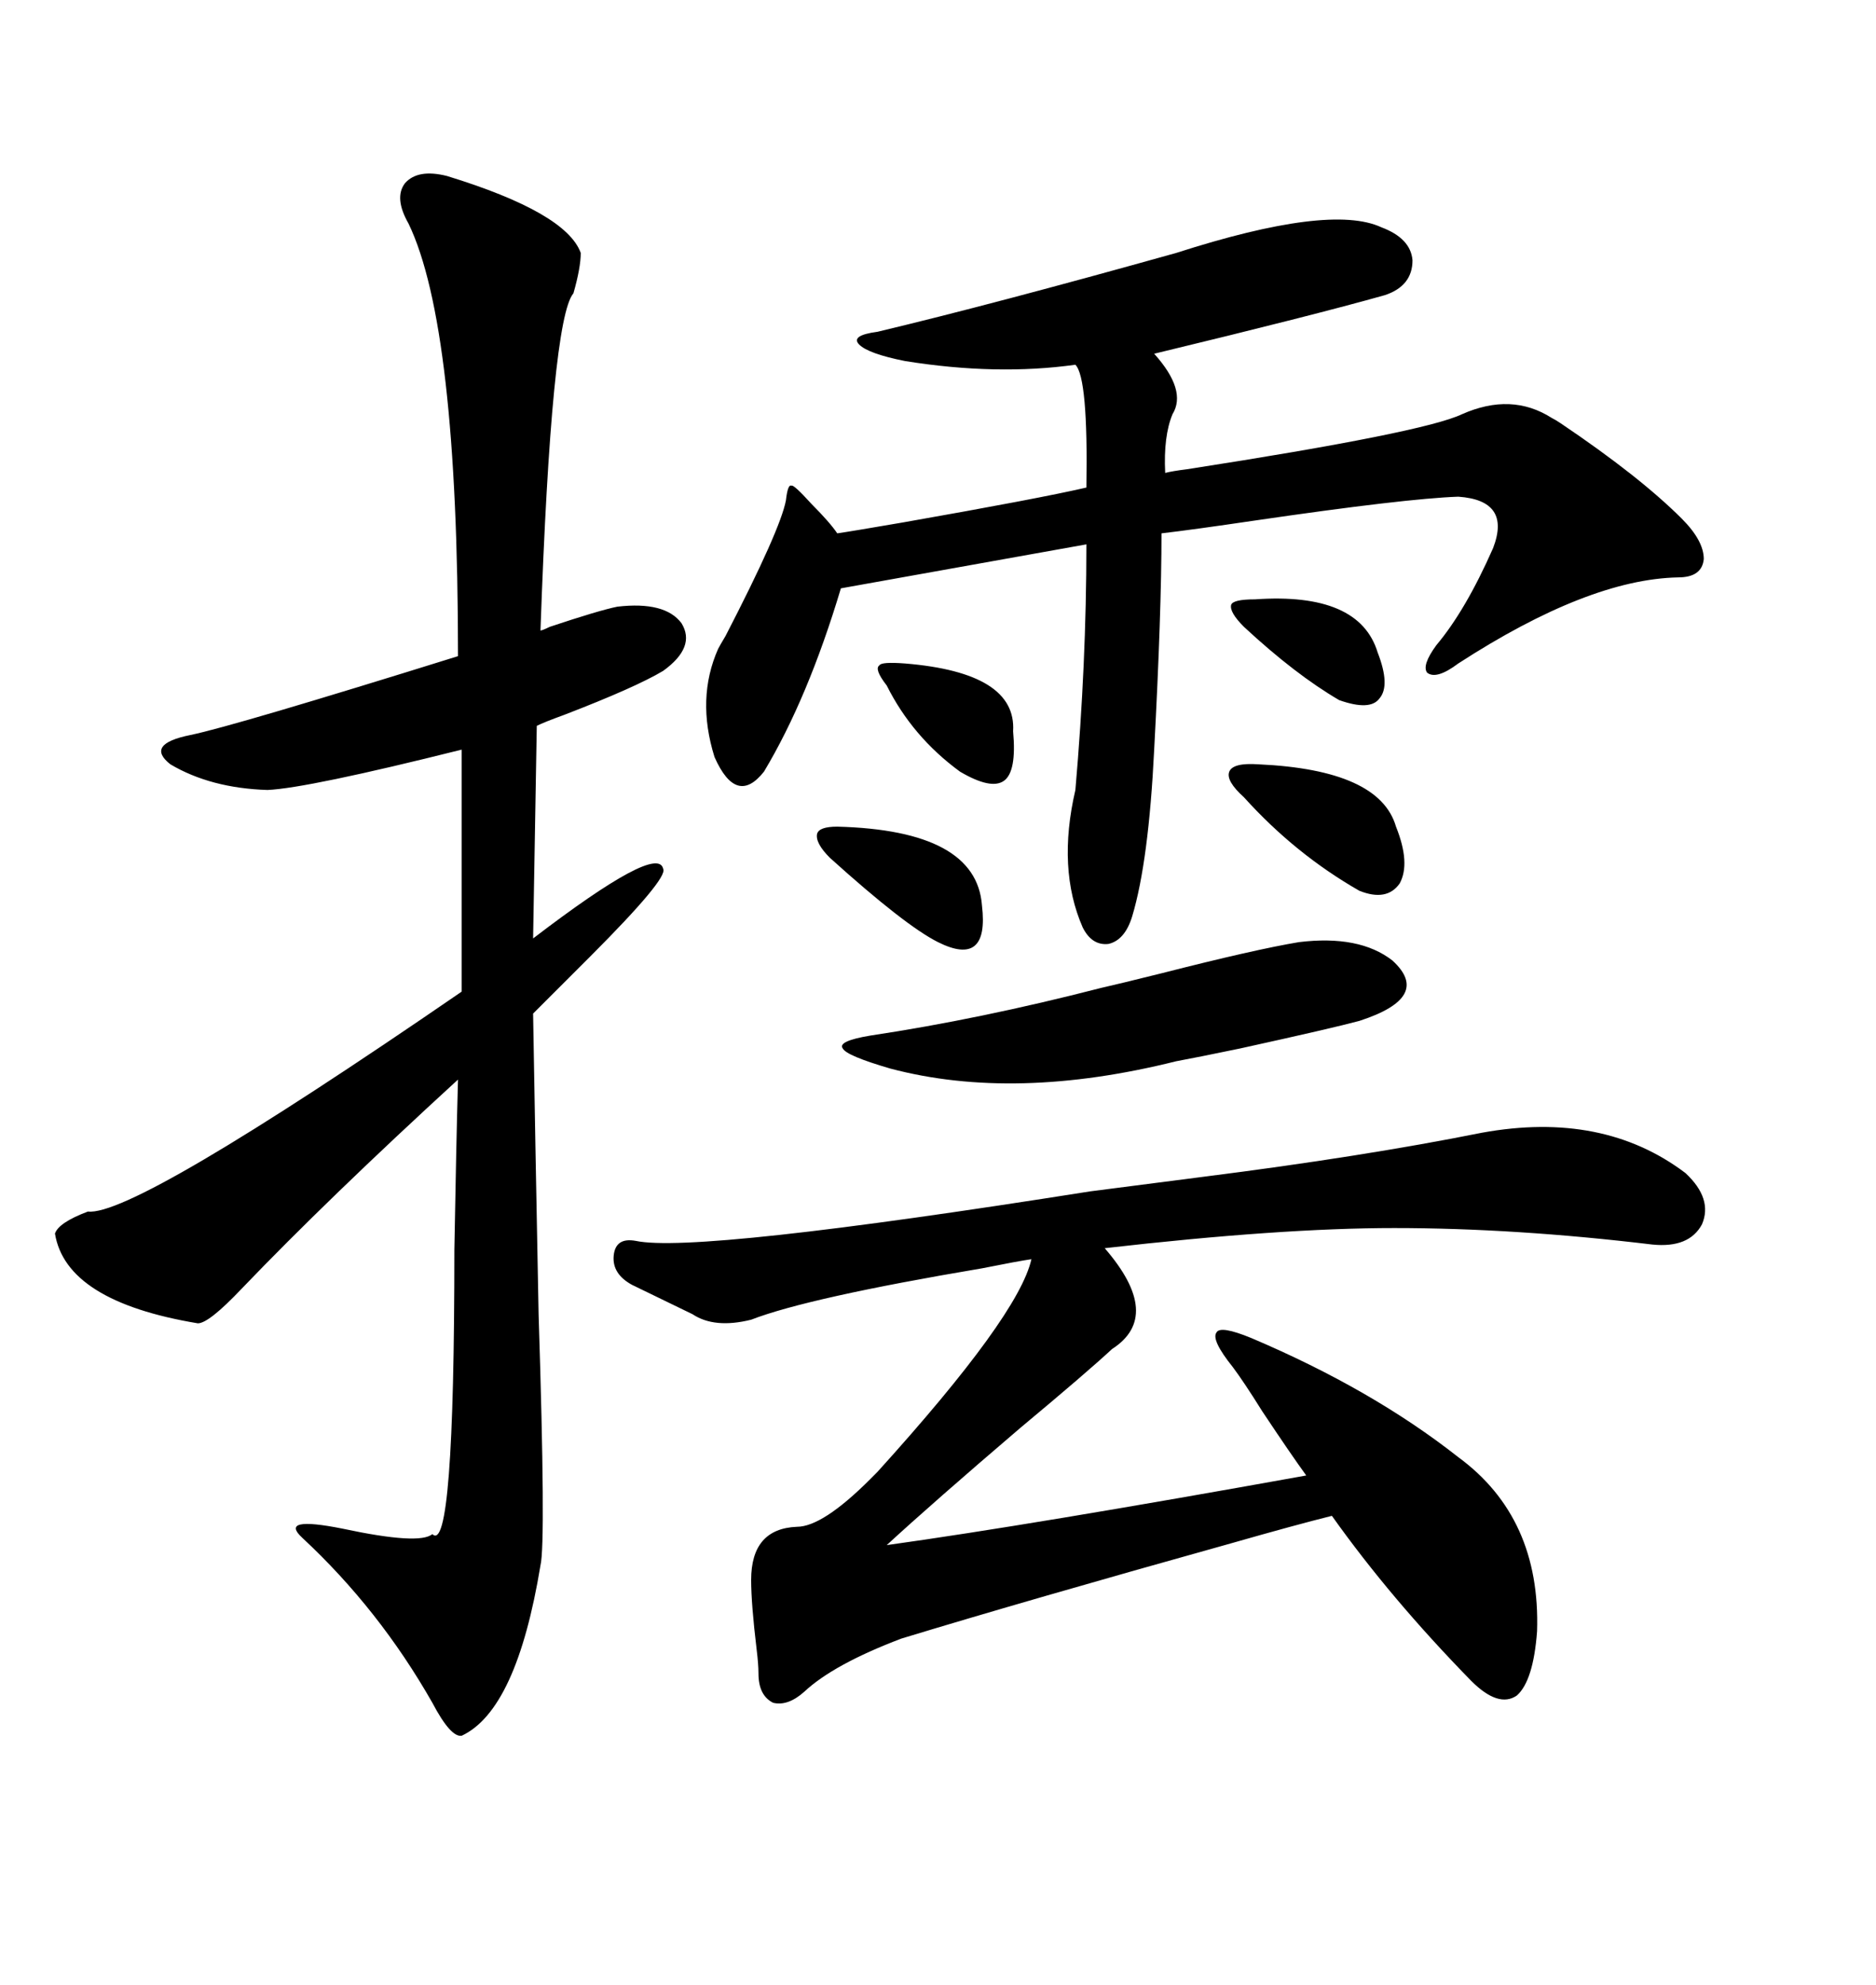 <svg xmlns="http://www.w3.org/2000/svg" xmlns:xlink="http://www.w3.org/1999/xlink" width="300" height="317.285"><path d="M71.48 28.13L71.48 28.13Q90.53 33.98 92.87 40.43L92.87 40.43Q92.87 42.77 91.70 46.88L91.70 46.88Q88.18 50.98 86.43 100.78L86.43 100.78Q86.72 100.78 87.89 100.20L87.89 100.20Q95.80 97.56 98.73 96.97L98.73 96.97Q106.35 96.09 108.98 99.61L108.98 99.61Q111.33 103.42 106.05 107.23L106.05 107.23Q101.66 109.86 90.23 114.26L90.23 114.26Q87.01 115.43 85.84 116.02L85.84 116.02L85.25 150Q105.18 134.77 106.05 138.87L106.05 138.87Q106.93 140.33 94.34 152.93L94.34 152.93Q88.77 158.50 85.25 162.01L85.25 162.01Q85.55 180.18 86.13 210.06L86.13 210.06Q87.30 246.68 86.43 250.20L86.43 250.20Q82.62 273.34 73.83 277.44L73.83 277.44Q72.07 277.73 69.14 272.17L69.14 272.17Q60.64 257.23 48.34 245.80L48.34 245.80Q44.53 242.29 54.79 244.34L54.79 244.34Q67.09 246.97 69.14 245.21L69.14 245.21Q72.66 248.73 72.66 199.80L72.66 199.80Q72.95 183.11 73.24 172.56L73.24 172.56Q52.44 191.60 38.67 205.96L38.67 205.96Q33.40 211.52 31.64 211.52L31.64 211.52Q10.55 208.01 8.79 197.17L8.79 197.17Q9.38 195.41 14.06 193.65L14.06 193.65Q21.39 194.53 73.83 158.50L73.83 158.50L73.83 119.82Q49.22 125.98 42.77 126.27L42.77 126.27Q33.69 125.98 27.25 122.17L27.25 122.17Q23.14 118.95 30.47 117.48L30.47 117.48Q37.50 116.02 73.24 104.88L73.24 104.88Q73.24 52.15 65.33 35.74L65.33 35.74Q62.99 31.64 64.75 29.30L64.75 29.30Q66.80 26.95 71.48 28.13ZM237.01 181.05L237.01 181.05Q256.35 177.54 269.53 187.50L269.53 187.50Q273.93 191.60 272.17 195.70L272.17 195.70Q270.12 199.51 264.26 198.93L264.26 198.93Q242.29 196.29 222.95 196.29L222.95 196.29Q204.79 196.29 176.66 199.51L176.66 199.51Q186.04 210.35 177.83 215.63L177.83 215.63Q173.73 219.43 163.18 228.22L163.18 228.22Q149.12 240.23 141.80 246.97L141.80 246.97Q164.94 243.75 208.89 235.84L208.89 235.84Q206.54 232.62 201.86 225.59L201.86 225.59Q198.93 220.90 197.17 218.55L197.17 218.55Q193.65 214.16 194.53 212.99L194.53 212.99Q195.12 211.82 200.10 213.87L200.10 213.87Q219.43 222.07 233.20 232.91L233.20 232.91Q246.39 242.58 245.80 260.74L245.80 260.74Q245.21 268.65 242.58 271.00L242.58 271.00Q239.65 273.05 235.25 268.65L235.25 268.65Q222.36 255.47 212.99 242.29L212.99 242.29Q207.13 243.75 196.88 246.68L196.88 246.68Q164.36 255.76 144.14 261.91L144.14 261.91Q133.30 266.02 128.61 270.41L128.61 270.41Q125.98 272.75 123.63 272.17L123.63 272.17Q121.29 271.00 121.29 267.48L121.29 267.48Q121.29 266.02 121.00 263.67L121.00 263.67Q120.12 256.35 120.12 252.54L120.12 252.54Q120.12 244.34 127.44 244.04L127.44 244.04Q131.54 244.04 139.16 236.43L139.16 236.43Q140.04 235.55 140.33 235.25L140.33 235.25Q162.89 210.35 164.94 201.27L164.94 201.27Q162.89 201.56 157.03 202.73L157.03 202.73Q129.20 207.42 120.12 210.94L120.12 210.94Q114.26 212.40 110.74 210.06L110.74 210.06L101.07 205.37Q97.85 203.61 98.14 200.68L98.14 200.68Q98.44 197.75 101.66 198.34L101.66 198.34Q111.33 200.39 174.32 190.43L174.32 190.43Q181.05 189.55 192.48 188.09L192.48 188.09Q217.97 184.86 237.01 181.05ZM188.09 40.43L188.09 40.43Q212.70 32.52 220.90 36.33L220.90 36.33Q225.59 38.09 225.88 41.60L225.88 41.60Q225.88 45.70 221.48 47.17L221.48 47.17Q210.06 50.39 184.57 56.54L184.57 56.54Q189.84 62.40 187.50 66.21L187.50 66.21Q186.04 69.73 186.33 75.59L186.33 75.59Q187.50 75.29 189.84 75L189.84 75Q227.64 69.14 233.79 66.21L233.79 66.21Q241.70 62.70 248.14 66.80L248.14 66.80Q248.73 67.09 249.61 67.68L249.61 67.68Q262.21 76.17 268.95 82.91L268.95 82.91Q272.46 86.43 272.46 89.36L272.46 89.36Q272.17 92.29 268.36 92.29L268.36 92.29Q254.00 92.58 233.20 106.05L233.20 106.05Q229.69 108.69 228.22 107.52L228.22 107.52Q227.34 106.35 229.69 103.13L229.69 103.13Q234.38 97.56 238.77 87.60L238.77 87.60Q241.70 79.98 233.20 79.39L233.20 79.39Q224.71 79.69 200.68 83.20L200.68 83.20Q190.72 84.67 185.74 85.25L185.74 85.25Q185.74 97.85 184.57 119.82L184.57 119.82Q183.69 137.70 181.05 146.48L181.05 146.48Q179.88 150.29 177.25 150.88L177.25 150.88Q174.61 151.17 173.14 148.24L173.14 148.24Q169.04 138.87 171.97 126.27L171.97 126.27Q173.73 106.05 173.73 87.01L173.73 87.01L134.47 94.04Q129.20 111.62 122.17 123.34L122.17 123.34Q117.77 128.91 114.26 121.00L114.26 121.00Q111.33 111.62 114.84 103.71L114.84 103.71Q115.14 103.13 116.02 101.66L116.02 101.66Q124.80 84.67 125.68 79.98L125.68 79.98Q125.98 77.34 126.56 77.64L126.56 77.64Q126.86 77.34 129.79 80.57L129.79 80.57Q132.71 83.50 133.89 85.25L133.89 85.25Q135.94 84.96 144.43 83.50L144.43 83.50Q166.11 79.69 173.73 77.93L173.73 77.93Q174.02 60.35 171.97 58.30L171.97 58.30Q159.38 60.06 144.73 57.71L144.73 57.71Q138.87 56.54 137.40 55.08L137.40 55.08Q135.94 53.61 140.33 53.03L140.33 53.03Q158.79 48.63 188.09 40.43ZM207.71 150.59L207.71 150.59Q217.38 149.41 222.66 153.52L222.66 153.52Q229.10 159.38 217.38 163.18L217.38 163.18Q212.99 164.36 198.34 167.58L198.34 167.58Q191.31 169.04 188.09 169.63L188.09 169.63Q162.30 176.07 142.38 170.80L142.38 170.80Q135.35 168.75 134.77 167.58L134.77 167.58Q133.89 166.41 139.16 165.53L139.16 165.53Q156.74 162.89 176.07 157.91L176.07 157.91Q178.71 157.32 185.74 155.57L185.74 155.57Q200.68 151.76 207.71 150.59ZM201.27 122.17L201.27 122.17Q220.61 123.05 223.24 132.13L223.24 132.13Q225.59 137.99 223.83 141.21L223.83 141.21Q221.78 144.14 217.38 142.38L217.38 142.38Q207.13 136.52 198.93 127.44L198.93 127.44Q196.00 124.80 196.58 123.34L196.58 123.34Q197.17 121.88 201.27 122.17ZM133.89 132.13L133.89 132.13Q156.15 132.71 157.03 144.73L157.03 144.73Q157.62 149.71 155.86 151.17L155.86 151.17Q154.10 152.64 150 150.59L150 150.59Q144.73 147.95 132.71 137.11L132.71 137.11Q130.37 134.77 130.66 133.30L130.66 133.30Q130.96 132.13 133.89 132.13ZM141.80 109.57L141.80 109.57Q139.75 106.93 140.63 106.35L140.63 106.35Q140.92 105.76 144.73 106.05L144.73 106.05Q162.60 107.52 162.01 116.89L162.01 116.89Q162.60 123.34 160.55 124.80L160.55 124.80Q158.50 126.27 153.52 123.34L153.52 123.34Q145.90 117.77 141.80 109.57ZM200.68 95.80L200.68 95.80Q217.38 94.63 220.31 104.30L220.31 104.30Q222.36 109.57 220.61 111.62L220.61 111.62Q219.14 113.67 214.16 111.91L214.16 111.91Q207.13 107.81 198.93 100.20L198.93 100.20Q196.58 97.85 196.88 96.68L196.88 96.68Q197.17 95.80 200.68 95.80Z"/></svg>